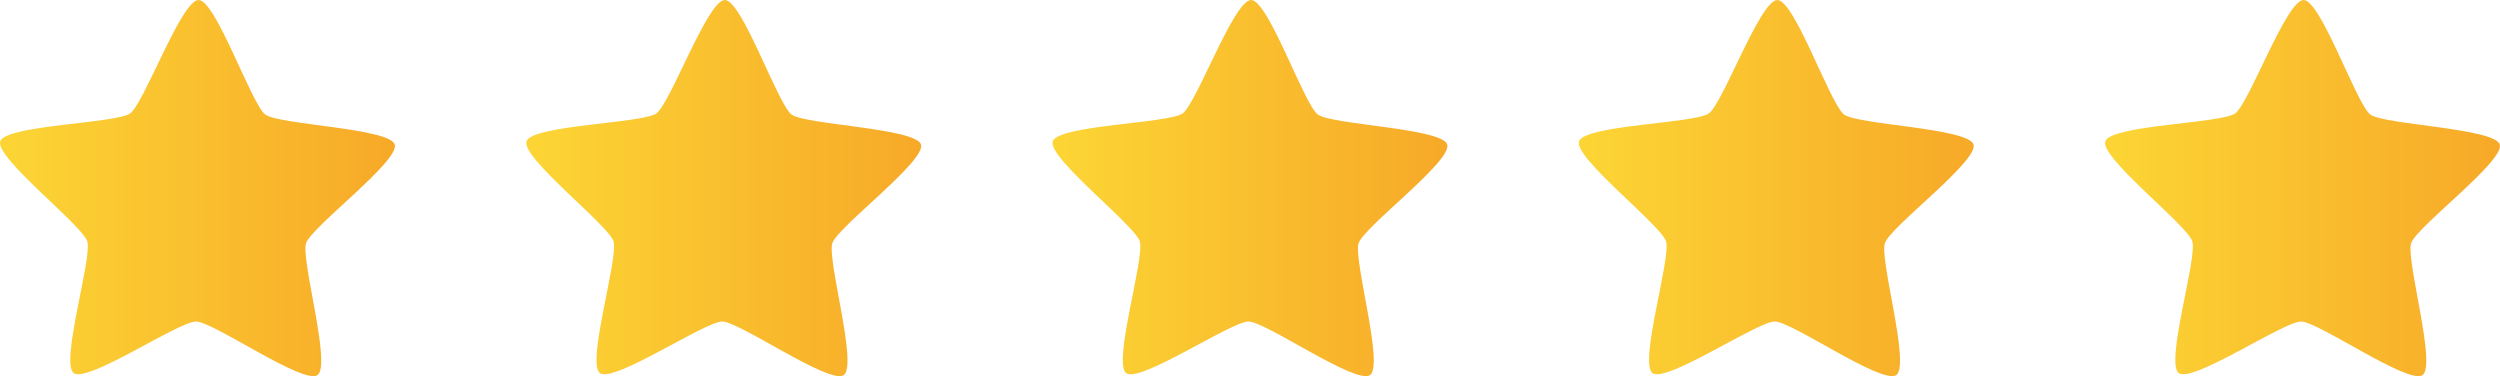 <svg xmlns="http://www.w3.org/2000/svg" xmlns:xlink="http://www.w3.org/1999/xlink" width="76.008" height="11.436" viewBox="0 0 76.008 11.436">
  <defs>
    <linearGradient id="linear-gradient" y1="0.5" x2="1" y2="0.5" gradientUnits="objectBoundingBox">
      <stop offset="0" stop-color="#fcd635"/>
      <stop offset="1" stop-color="#f7a928"/>
    </linearGradient>
  </defs>
  <g id="_5-star" data-name="5-star" transform="translate(-19.992 -102)">
    <g id="Group_48" data-name="Group 48" transform="translate(-23.344 -2085.078)">
      <path id="Path_5" data-name="Path 5" d="M-58.2,52.468c-.427.3-3.168-1.625-3.693-1.629s-3.3,1.88-3.719,1.569.57-3.507.412-4.006-2.812-2.546-2.646-3.042,3.521-.543,3.948-.847,1.559-3.454,2.084-3.449,1.606,3.171,2.028,3.483,3.776.411,3.934.91-2.529,2.5-2.695,3S-57.769,52.164-58.2,52.468Z" transform="translate(111.189 2146.014)" fill="url(#linear-gradient)"/>
      <path id="Path_6" data-name="Path 6" d="M-58.2,52.468c-.427.3-3.168-1.625-3.693-1.629s-3.3,1.88-3.719,1.569.57-3.507.412-4.006-2.812-2.546-2.646-3.042,3.521-.543,3.948-.847,1.559-3.454,2.084-3.449,1.606,3.171,2.028,3.483,3.776.411,3.934.91-2.529,2.5-2.695,3S-57.769,52.164-58.2,52.468Z" transform="translate(127.189 2146.014)" fill="url(#linear-gradient)"/>
      <path id="Path_7" data-name="Path 7" d="M-58.2,52.468c-.427.3-3.168-1.625-3.693-1.629s-3.3,1.88-3.719,1.569.57-3.507.412-4.006-2.812-2.546-2.646-3.042,3.521-.543,3.948-.847,1.559-3.454,2.084-3.449,1.606,3.171,2.028,3.483,3.776.411,3.934.91-2.529,2.5-2.695,3S-57.769,52.164-58.2,52.468Z" transform="translate(143.189 2146.014)" fill="url(#linear-gradient)"/>
      <path id="Path_8" data-name="Path 8" d="M-58.2,52.468c-.427.3-3.168-1.625-3.693-1.629s-3.3,1.88-3.719,1.569.57-3.507.412-4.006-2.812-2.546-2.646-3.042,3.521-.543,3.948-.847,1.559-3.454,2.084-3.449,1.606,3.171,2.028,3.483,3.776.411,3.934.91-2.529,2.5-2.695,3S-57.769,52.164-58.2,52.468Z" transform="translate(159.189 2146.014)" fill="url(#linear-gradient)"/>
      <path id="Path_8-2" data-name="Path 8" d="M-58.2,52.468c-.427.3-3.168-1.625-3.693-1.629s-3.3,1.88-3.719,1.569.57-3.507.412-4.006-2.812-2.546-2.646-3.042,3.521-.543,3.948-.847,1.559-3.454,2.084-3.449,1.606,3.171,2.028,3.483,3.776.411,3.934.91-2.529,2.5-2.695,3S-57.769,52.164-58.2,52.468Z" transform="translate(175.189 2146.014)" fill="url(#linear-gradient)"/>
    </g>
  </g>
</svg>
